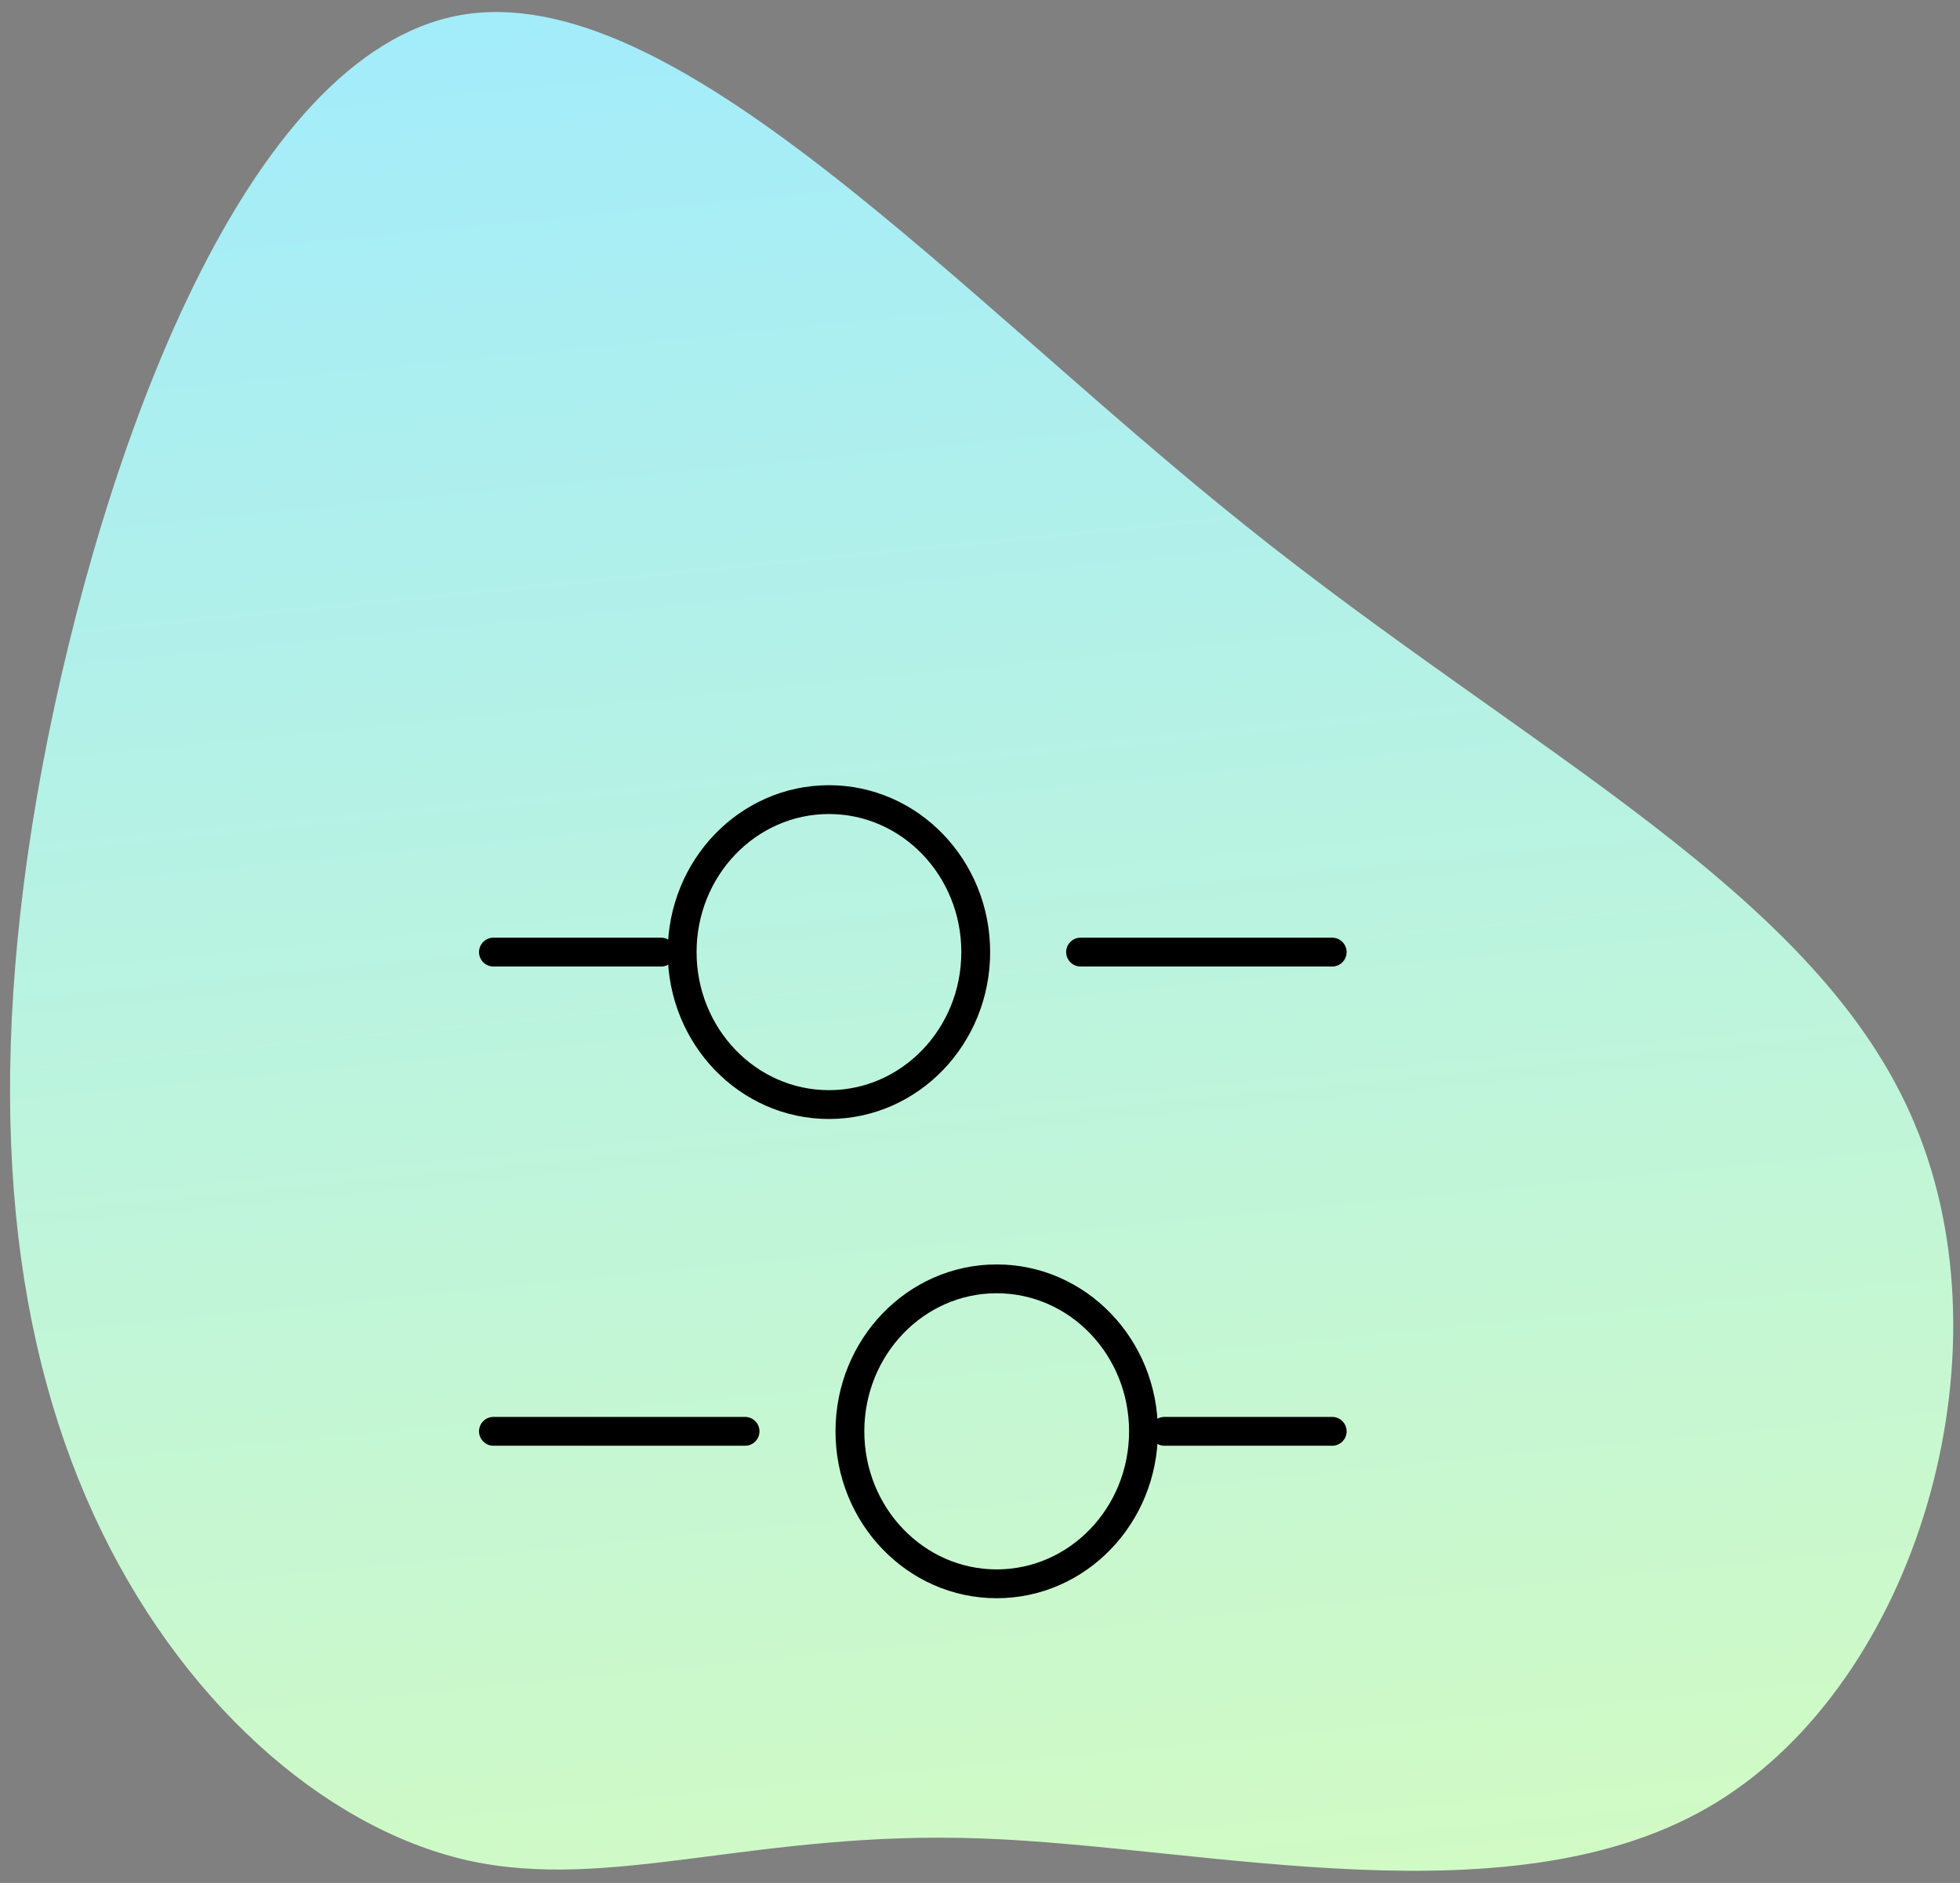 <?xml version="1.0" encoding="UTF-8"?> <svg xmlns="http://www.w3.org/2000/svg" width="102" height="98" viewBox="0 0 102 98" fill="none"><rect x="0" y="0" width="102" height="98" fill="#808080" stroke="none"/><g clip-path="url(#clip0_90_18)"><path d="M99.65 58.51C104.713 70.561 99.756 87.438 89.283 93.834C78.828 100.201 62.812 96.099 51.075 95.683C39.311 95.251 31.797 98.488 24.308 96.819C16.808 95.103 9.277 88.446 4.867 78.81C0.456 69.174 -0.889 56.524 2.195 39.938C5.308 23.369 12.811 2.801 23.939 0.79C35.094 -1.204 49.829 15.37 64.717 27.276C79.588 39.211 94.63 46.448 99.65 58.51Z" fill="url(#paint0_linear_90_18)"></path><path d="M69.329 49.552H56.234" stroke="black" stroke-width="1.5" stroke-miterlimit="10" stroke-linecap="round" stroke-linejoin="round"></path><path d="M34.409 49.552H25.679" stroke="black" stroke-width="1.5" stroke-miterlimit="10" stroke-linecap="round" stroke-linejoin="round"></path><path d="M43.139 57.488C47.358 57.488 50.778 53.935 50.778 49.552C50.778 45.169 47.358 41.616 43.139 41.616C38.92 41.616 35.5 45.169 35.5 49.552C35.5 53.935 38.92 57.488 43.139 57.488Z" stroke="black" stroke-width="1.5" stroke-miterlimit="10" stroke-linecap="round" stroke-linejoin="round"></path><path d="M69.329 74.494H60.599" stroke="black" stroke-width="1.5" stroke-miterlimit="10" stroke-linecap="round" stroke-linejoin="round"></path><path d="M38.774 74.494H25.679" stroke="black" stroke-width="1.5" stroke-miterlimit="10" stroke-linecap="round" stroke-linejoin="round"></path><path d="M51.869 82.43C56.088 82.43 59.508 78.877 59.508 74.494C59.508 70.111 56.088 66.558 51.869 66.558C47.65 66.558 44.23 70.111 44.23 74.494C44.23 78.877 47.65 82.43 51.869 82.43Z" stroke="black" stroke-width="1.5" stroke-miterlimit="10" stroke-linecap="round" stroke-linejoin="round"></path></g><defs><linearGradient id="paint0_linear_90_18" x1="23.9" y1="-5.464" x2="37.352" y2="131.648" gradientUnits="userSpaceOnUse"><stop stop-color="#A0EBFE"></stop><stop offset="1" stop-color="#DFFFB4"></stop></linearGradient><clipPath id="clip0_90_18"><rect width="102" height="98" fill="white"></rect></clipPath></defs></svg> 